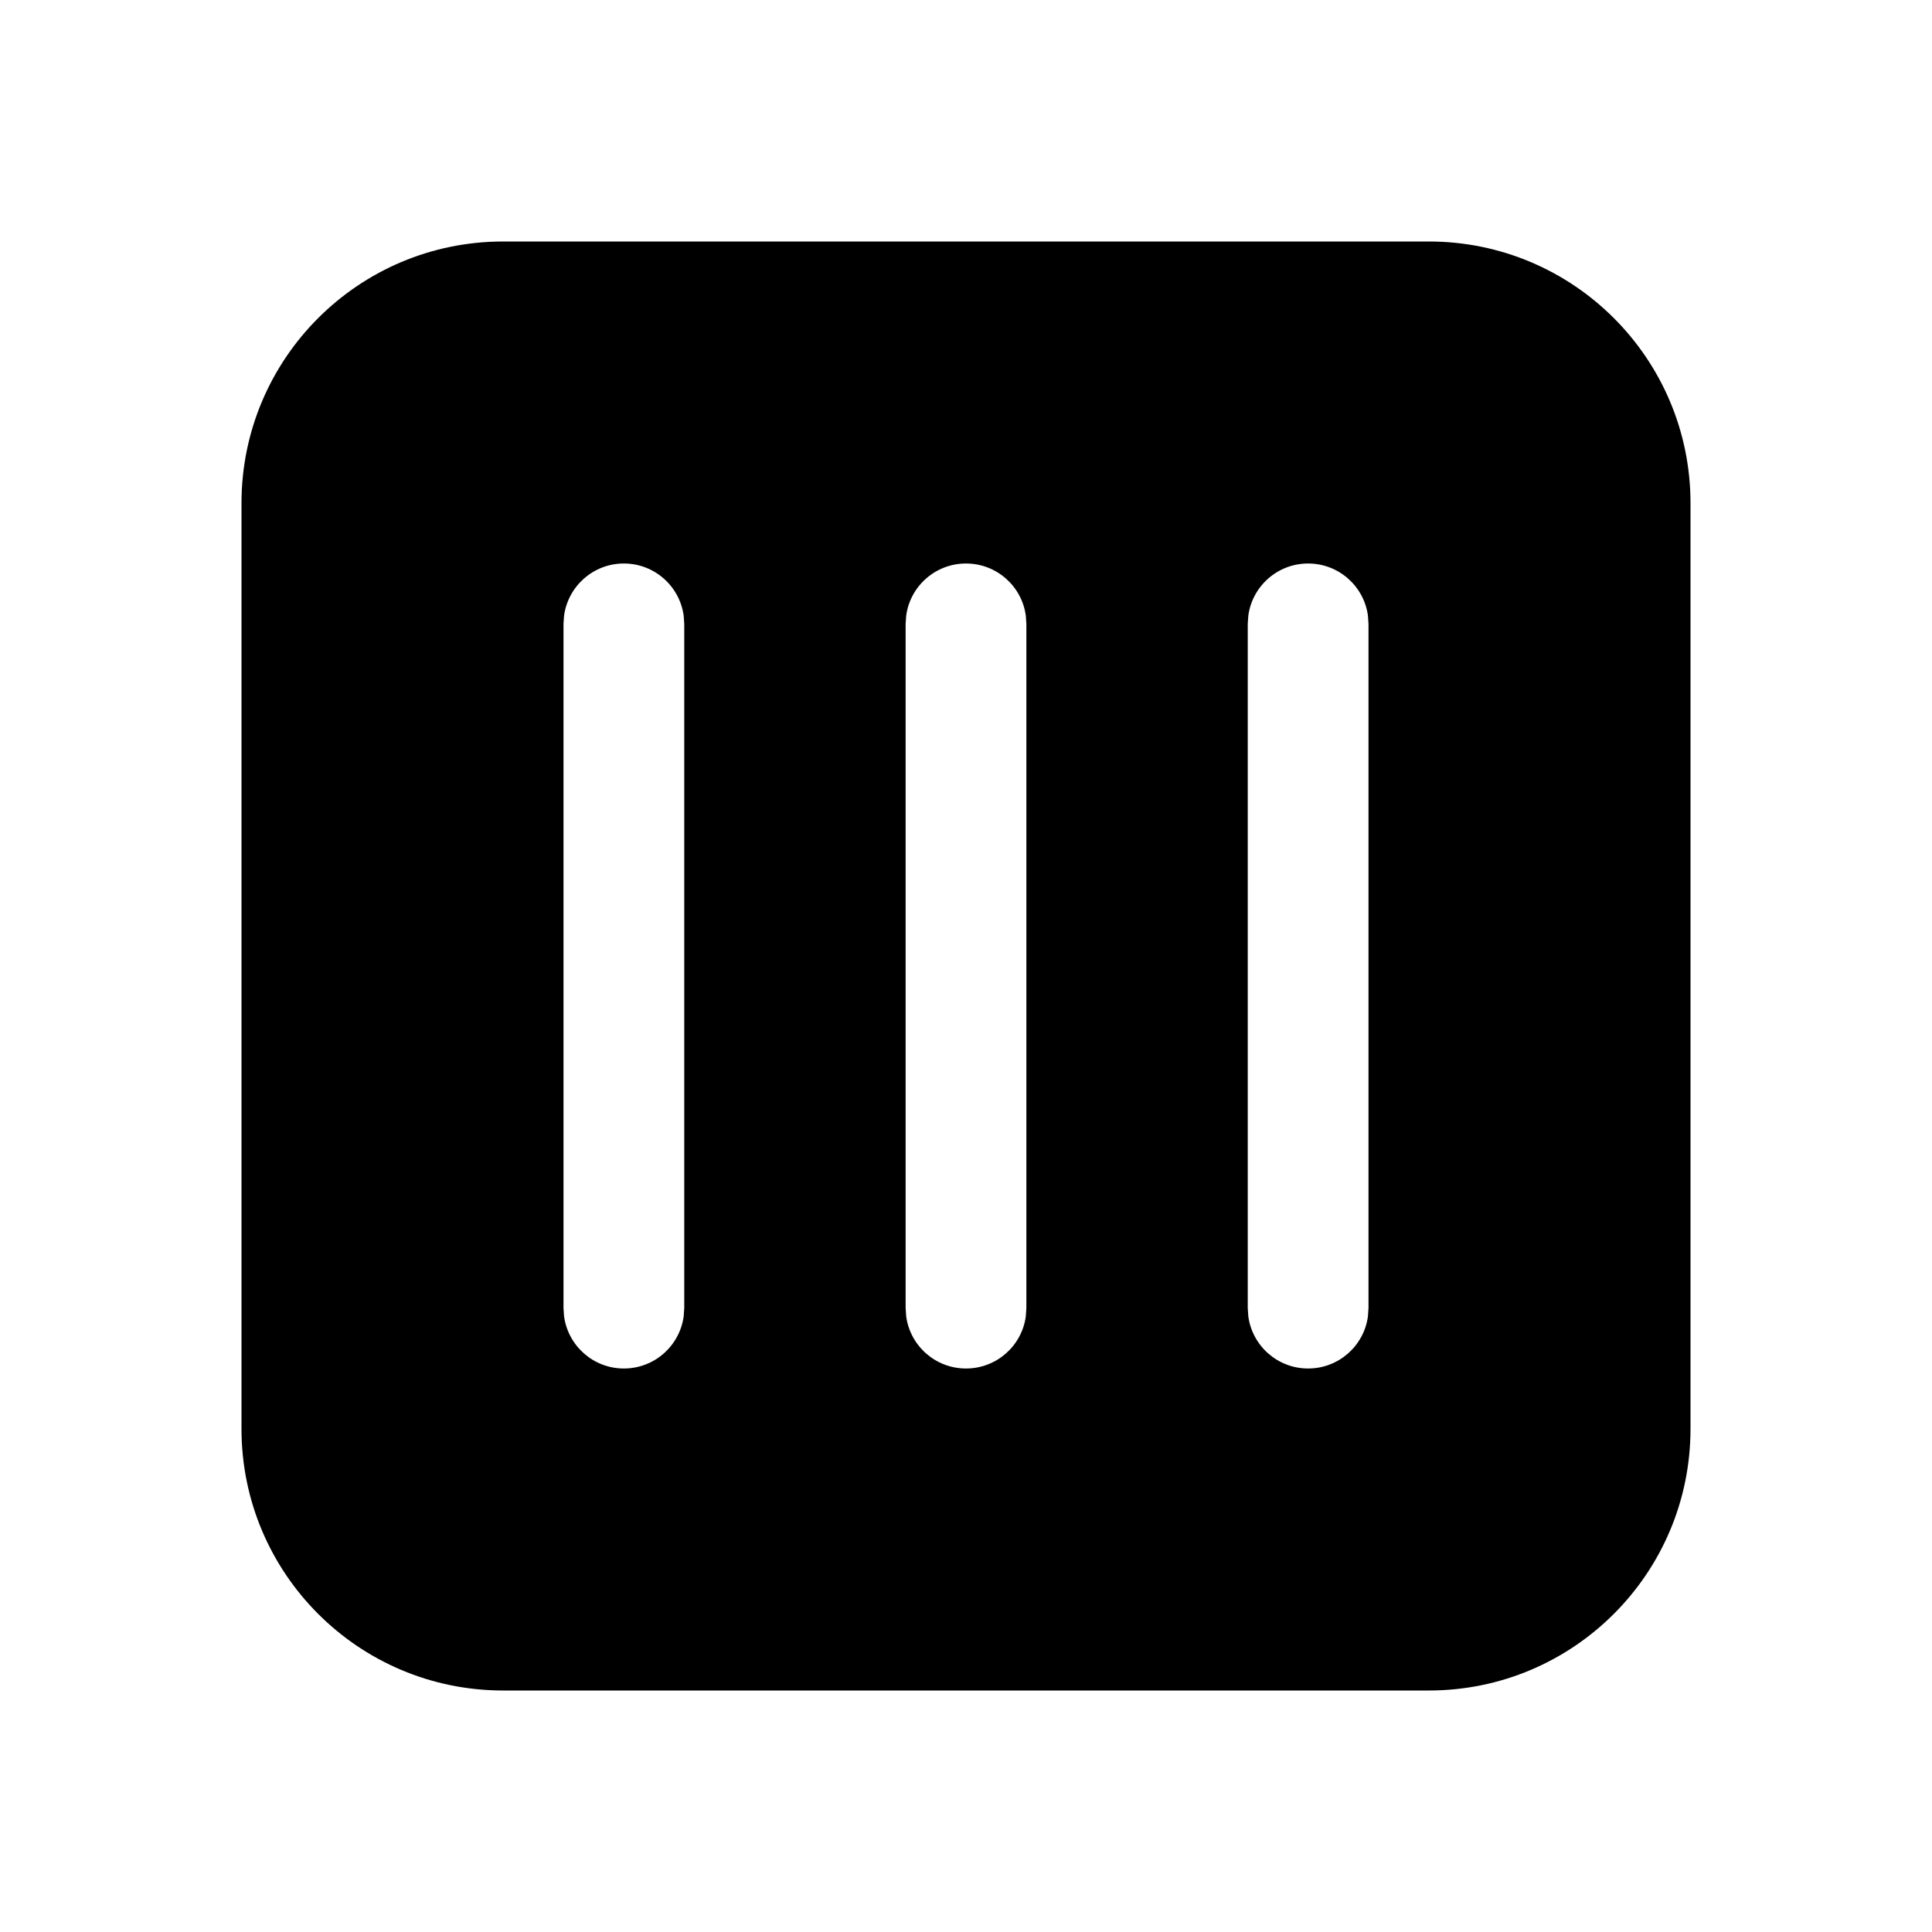 <svg xmlns="http://www.w3.org/2000/svg" viewBox="0 0 24 24" fill="none"><path d="M17.75 3C19.545 3 21 4.455 21 6.25V17.75C21 19.545 19.545 21 17.75 21H6.25C4.455 21 3 19.545 3 17.75V6.25C3 4.455 4.455 3 6.25 3H17.75ZM7.75 7C7.37 7 7.057 7.282 7.007 7.648L7 7.75V16.25L7.007 16.352C7.057 16.718 7.37 17 7.75 17C8.13 17 8.443 16.718 8.493 16.352L8.5 16.25V7.75L8.493 7.648C8.443 7.282 8.13 7 7.75 7ZM16.25 7C15.87 7 15.556 7.282 15.507 7.648L15.5 7.75V16.25L15.507 16.352C15.556 16.718 15.87 17 16.25 17C16.63 17 16.944 16.718 16.993 16.352L17 16.25V7.75L16.993 7.648C16.944 7.282 16.63 7 16.25 7ZM12 7C11.62 7 11.306 7.282 11.257 7.648L11.25 7.75V16.25L11.257 16.352C11.306 16.718 11.62 17 12 17C12.38 17 12.694 16.718 12.743 16.352L12.75 16.25V7.75L12.743 7.648C12.694 7.282 12.38 7 12 7Z" fill="currentColor"/></svg>